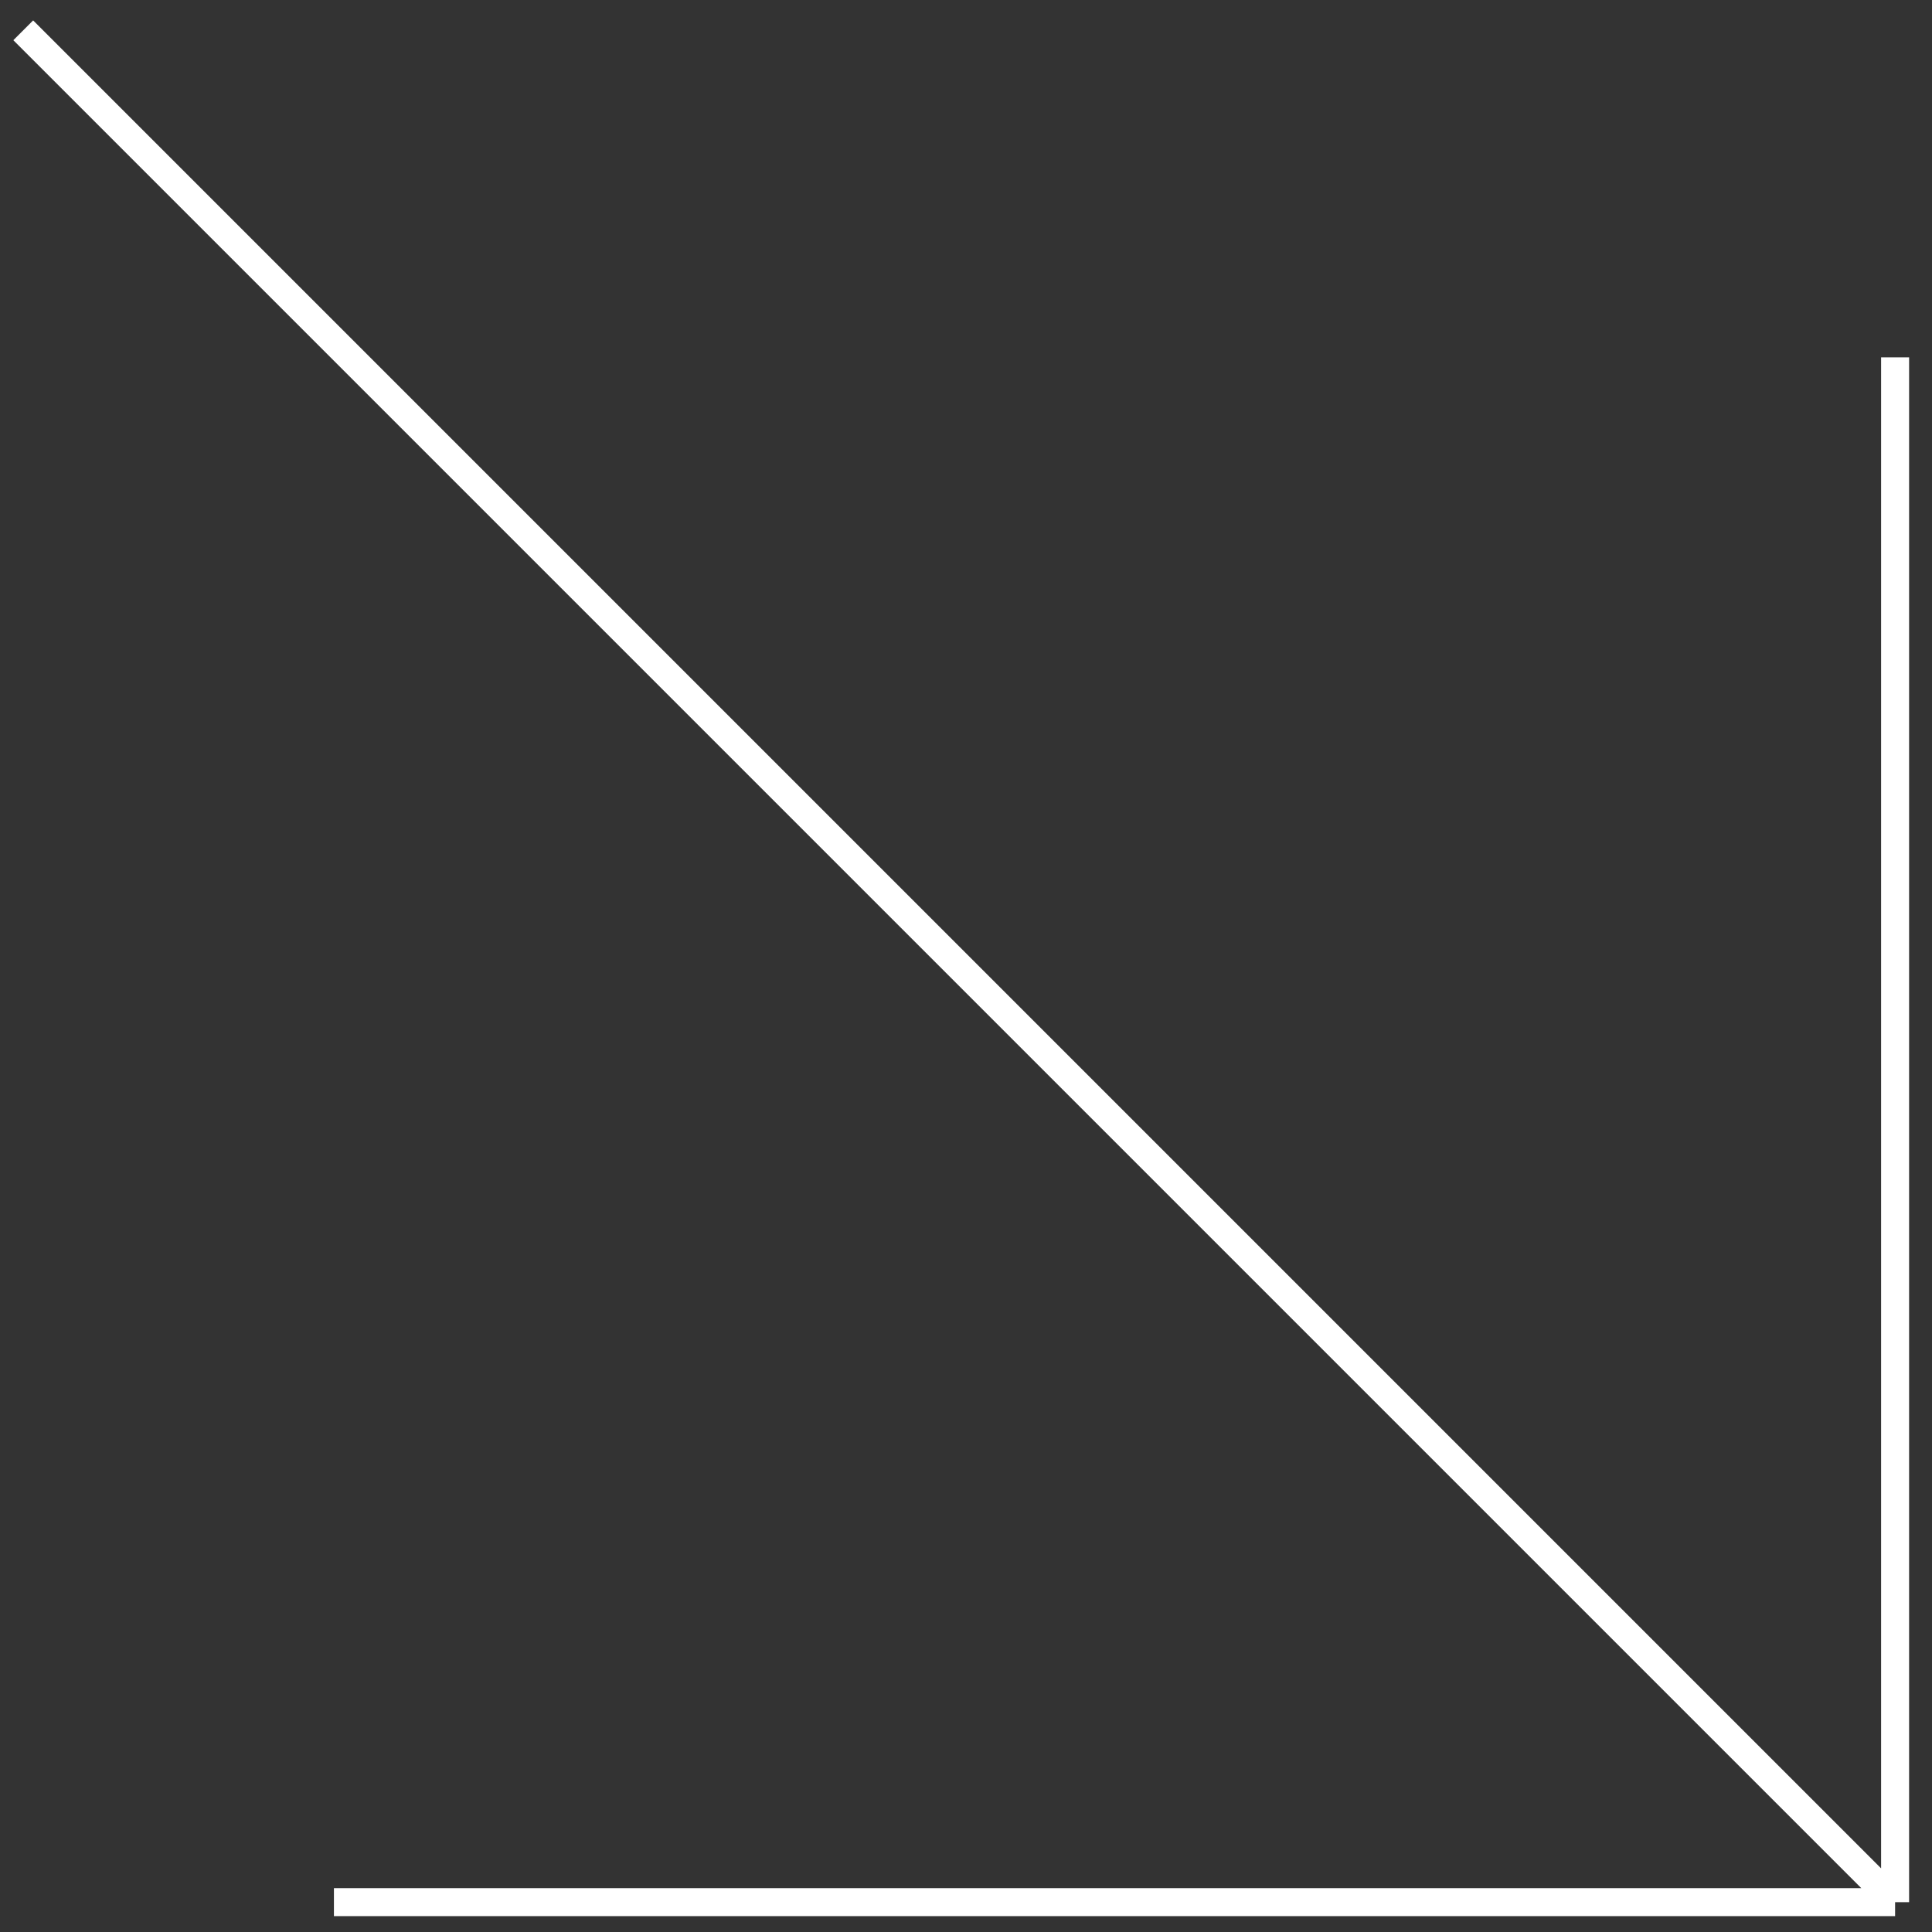 <?xml version="1.0" encoding="UTF-8"?> <svg xmlns="http://www.w3.org/2000/svg" width="69" height="69" viewBox="0 0 69 69" fill="none"><rect x="0" y="0" width="69" height="69" fill="#333333" stroke="none"/> <path d="M0.83 1.082L67.682 67.934M67.682 67.934H11.926M67.682 67.934V12.762" stroke="white"></path> </svg> 
